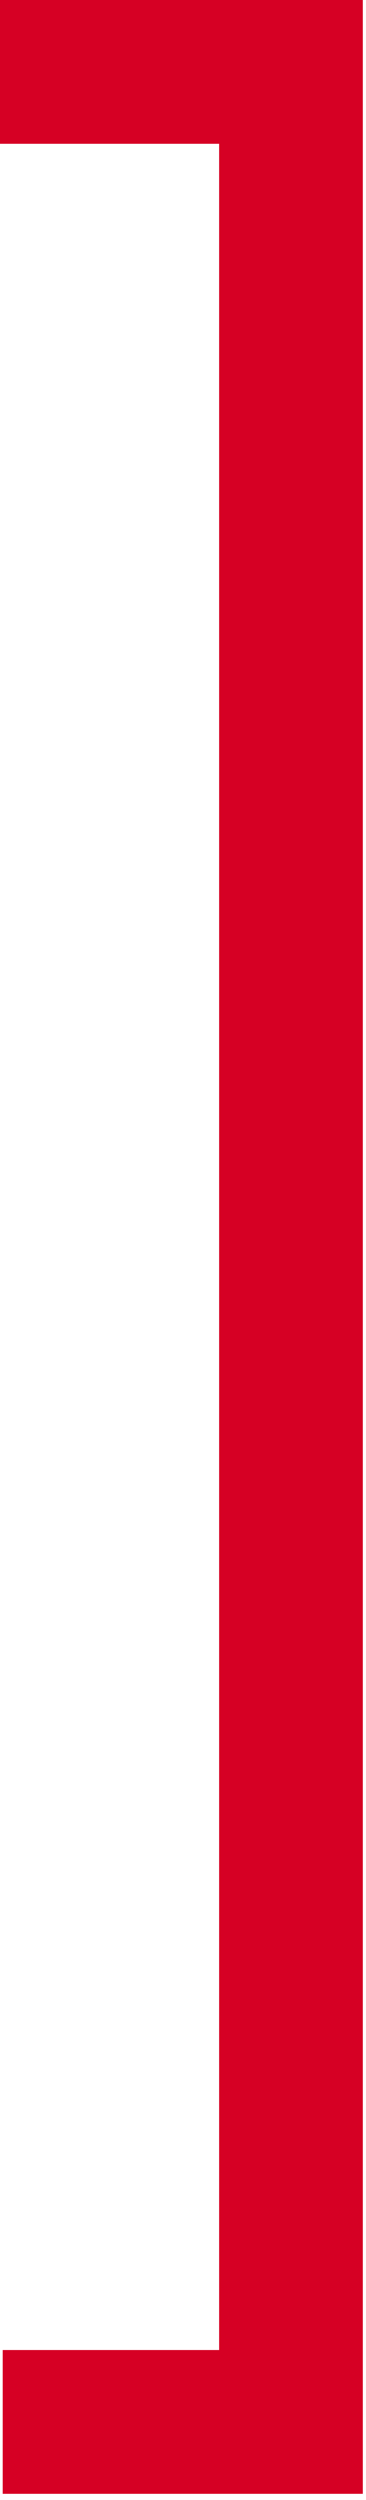 <?xml version="1.0" encoding="UTF-8"?> <svg xmlns="http://www.w3.org/2000/svg" width="23" height="157" viewBox="0 0 23 157" fill="none"> <path d="M22.8 9.03V0H0V9.03H13.77V147.58H0.17V156.61H22.8V147.58V9.03Z" fill="#D60024"></path> </svg> 